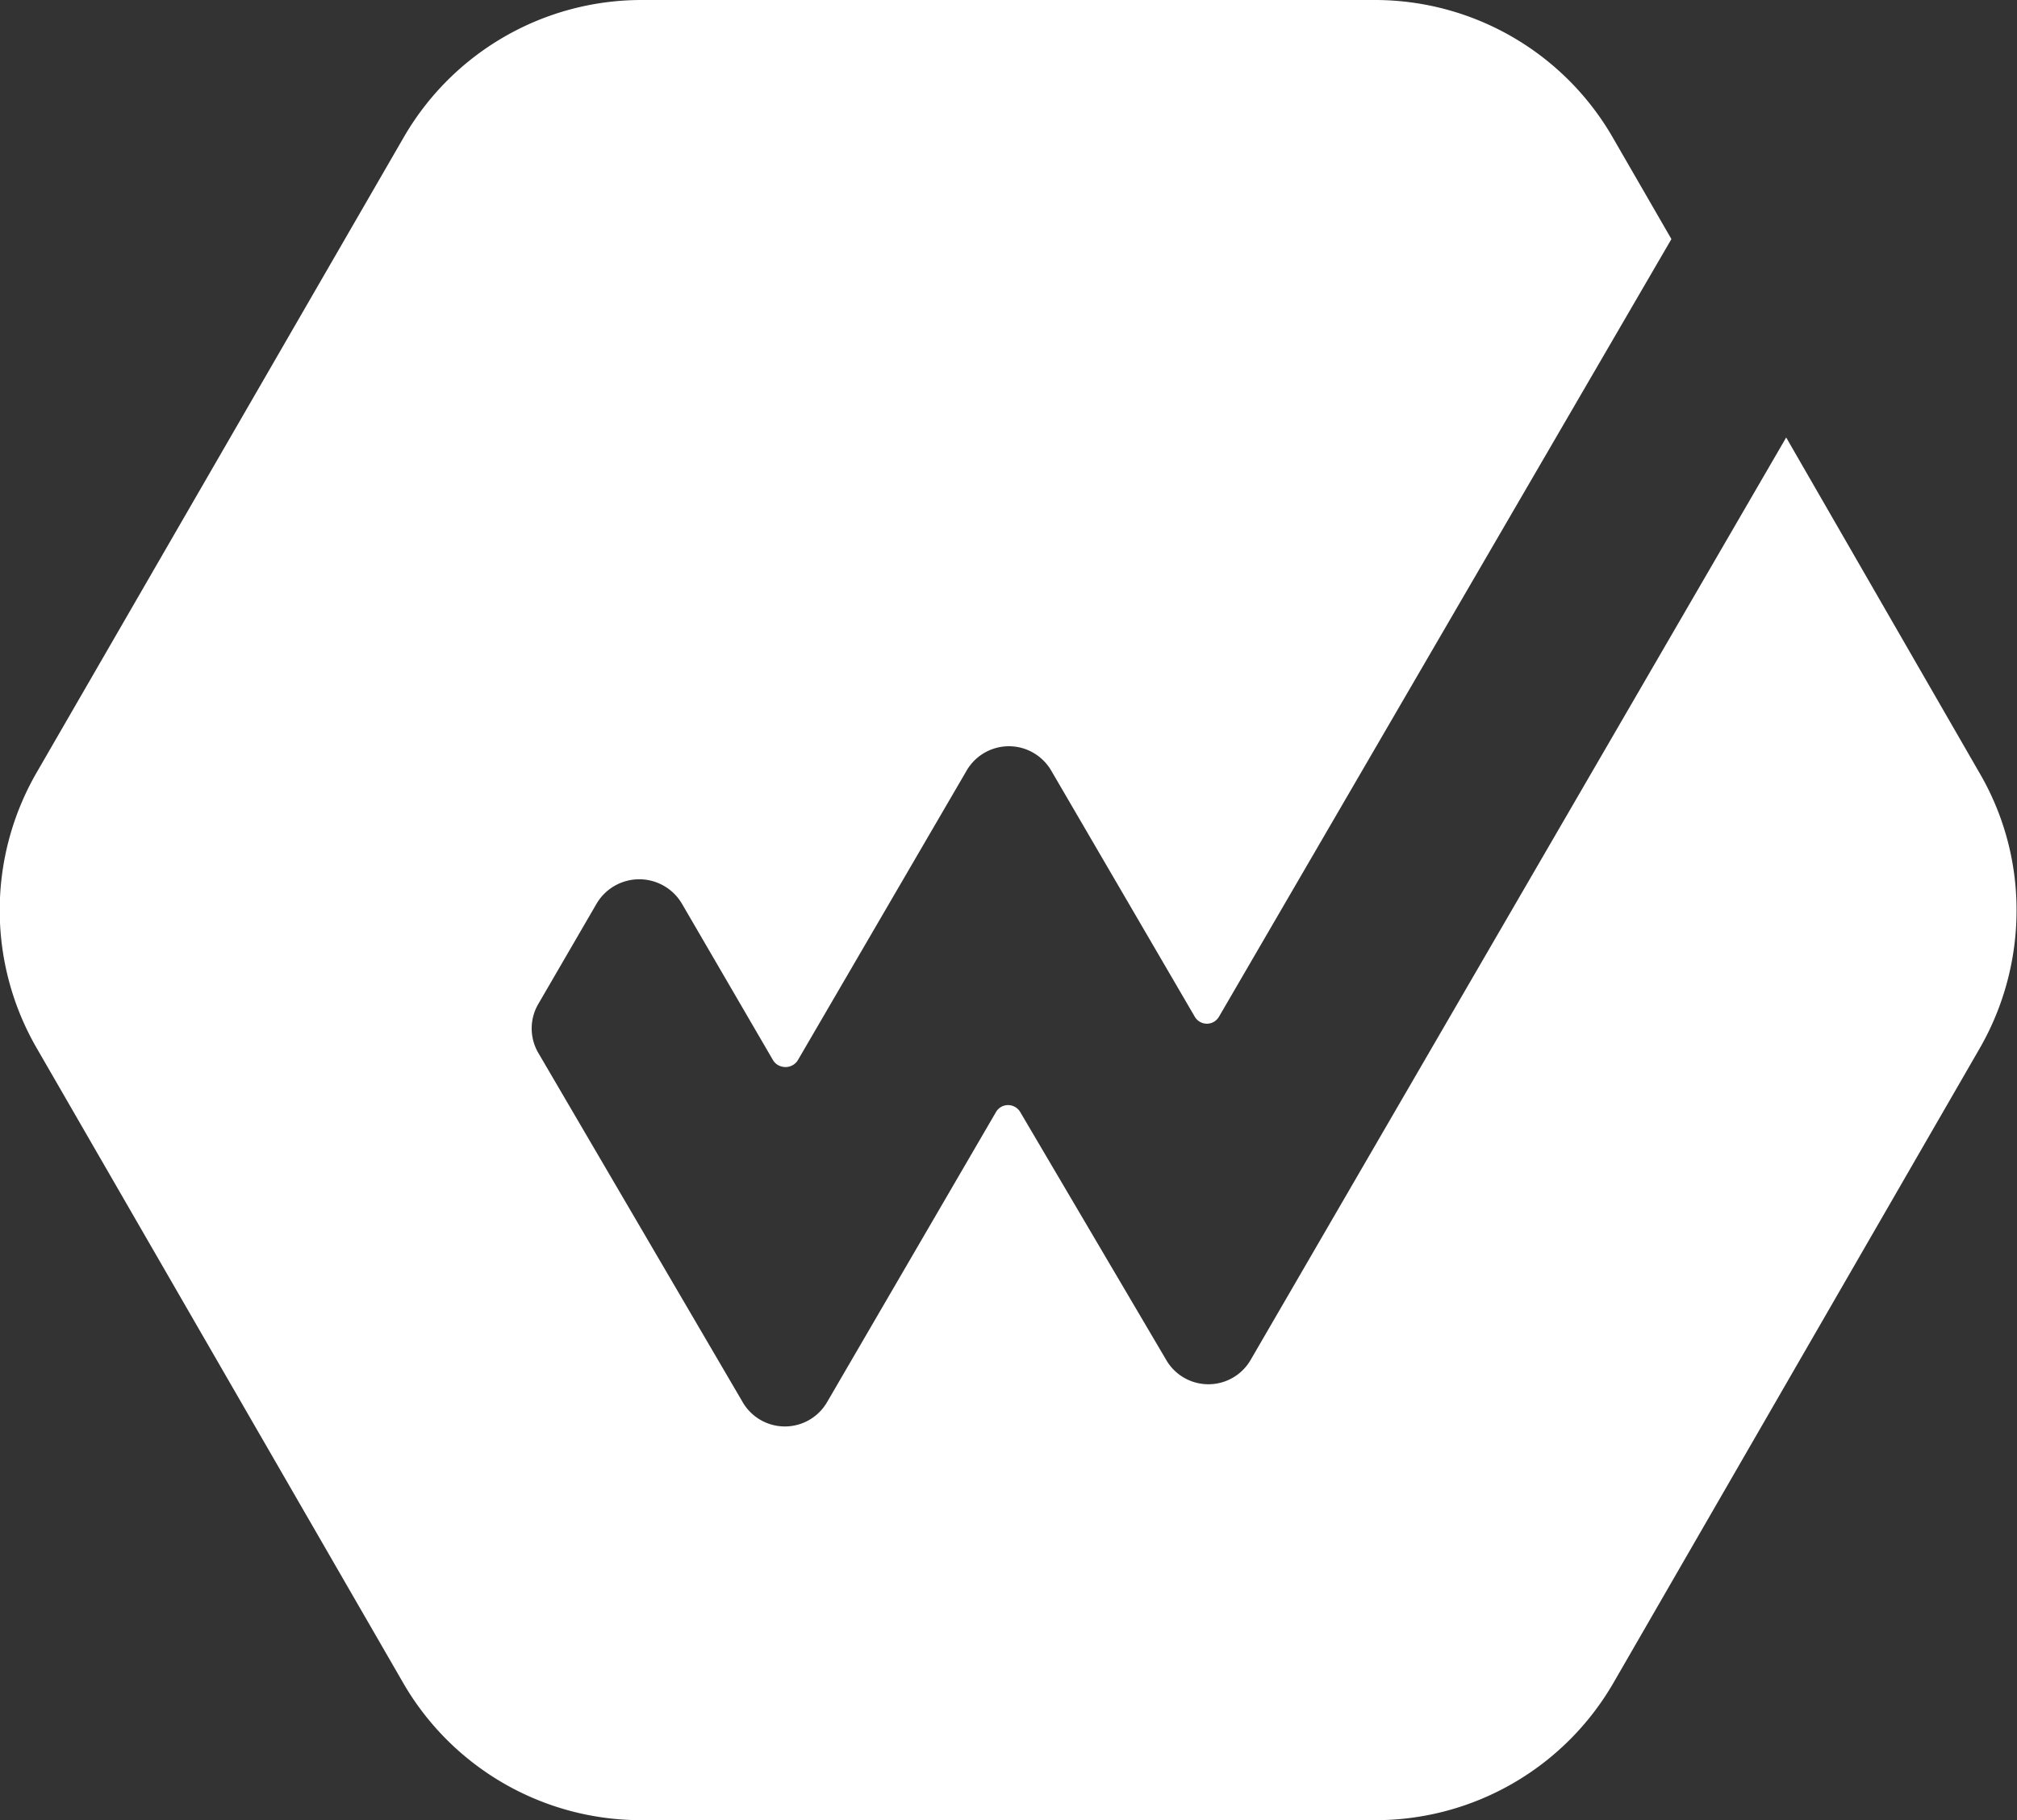 <?xml version="1.0" encoding="UTF-8"?>
<svg xmlns="http://www.w3.org/2000/svg" width="22.161" height="20" viewBox="0 0 22.161 20">
  <rect x="0" y="0" width="22.161" height="20" fill="#333333" stroke="none"/>
  <g id="Icone_Webshare_vazado" data-name="Icone Webshare vazado" transform="translate(11.08 10)">
    <path id="Caminho_39977" data-name="Caminho 39977" d="M19.625,4.807,13.743,14.939a.536.536,0,0,1-.932,0l-1.6-2.717a.155.155,0,0,0-.21-.06.153.153,0,0,0-.058.057L9.091,15.4a.536.536,0,0,1-.935,0l-2.24-3.828a.533.533,0,0,1,0-.543l.639-1.1a.544.544,0,0,1,.937,0l1,1.718a.154.154,0,0,0,.1.073.159.159,0,0,0,.119-.017.154.154,0,0,0,.057-.057l1.852-3.178a.537.537,0,0,1,.727-.2.544.544,0,0,1,.208.208l1.57,2.692a.154.154,0,0,0,.21.061.16.16,0,0,0,.059-.059l4.97-8.543-.635-1.1A3.017,3.017,0,0,0,15.111,0H7.047A3.018,3.018,0,0,0,4.435,1.51L.4,8.493a3.026,3.026,0,0,0,0,3.018l4.031,6.983A3.02,3.02,0,0,0,7.047,20h8.064a3.02,3.02,0,0,0,2.615-1.507l4.03-6.982a3.039,3.039,0,0,0,.4-1.516,2.984,2.984,0,0,0-.4-1.49Z" transform="translate(-11.08 -10)" fill="#fff"></path>
  </g>
</svg>
